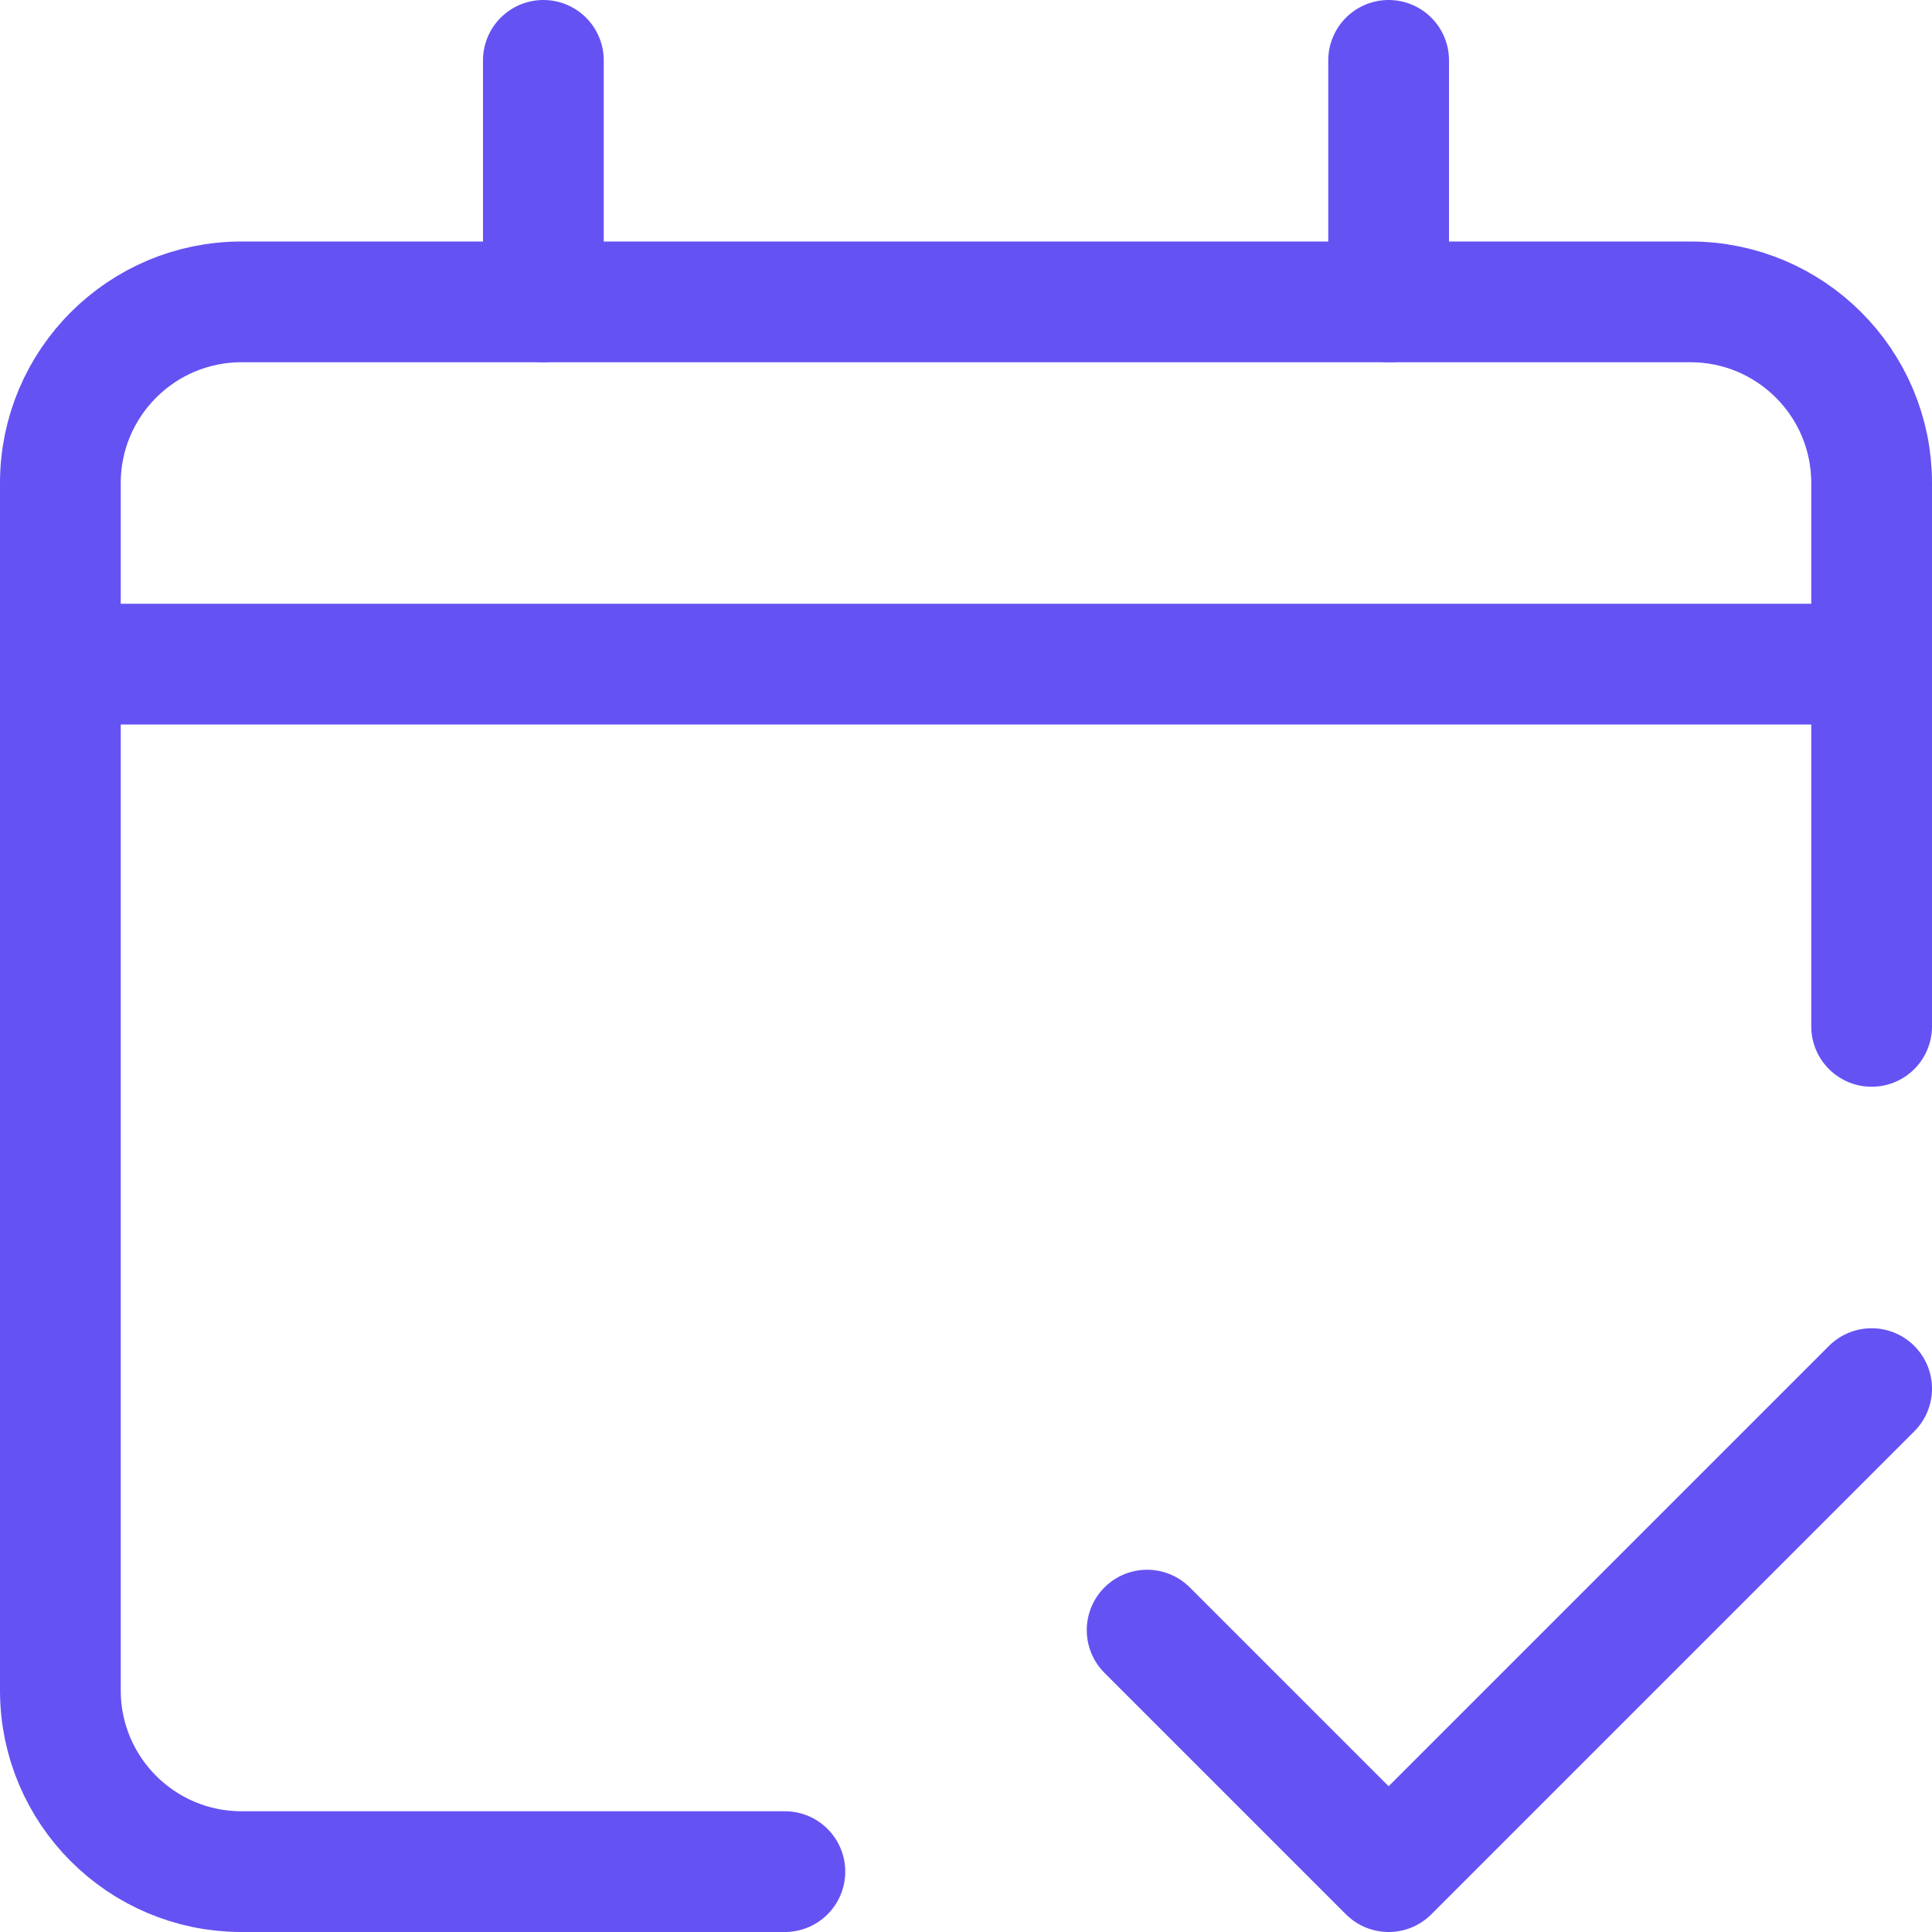 <svg width="16" height="16" viewBox="0 0 16 16" fill="none" xmlns="http://www.w3.org/2000/svg">
<g clip-path="url(#clip0_541_2496)">
<path d="M0.5 5.5H15.5" stroke="#6552F3" stroke-linecap="round" stroke-linejoin="round"/>
<path d="M15.5 8.5V4C15.5 3.172 14.828 2.5 14 2.5H2C1.172 2.5 0.5 3.172 0.5 4V14C0.5 14.828 1.172 15.5 2 15.5H6.5" stroke="#6552F3" stroke-linecap="round" stroke-linejoin="round"/>
<path d="M4.5 0.5V2.5" stroke="#6552F3" stroke-linecap="round" stroke-linejoin="round"/>
<path d="M11.5 0.5V2.5" stroke="#6552F3" stroke-linecap="round" stroke-linejoin="round"/>
<path d="M9.5 13.5L11.5 15.5L15.5 11.5" stroke="#6552F3" stroke-linecap="round" stroke-linejoin="round"/>
</g>
<defs>
<clipPath id="clip0_541_2496">
<rect width="16" height="16" fill="white"/>
</clipPath>
</defs>
</svg>
